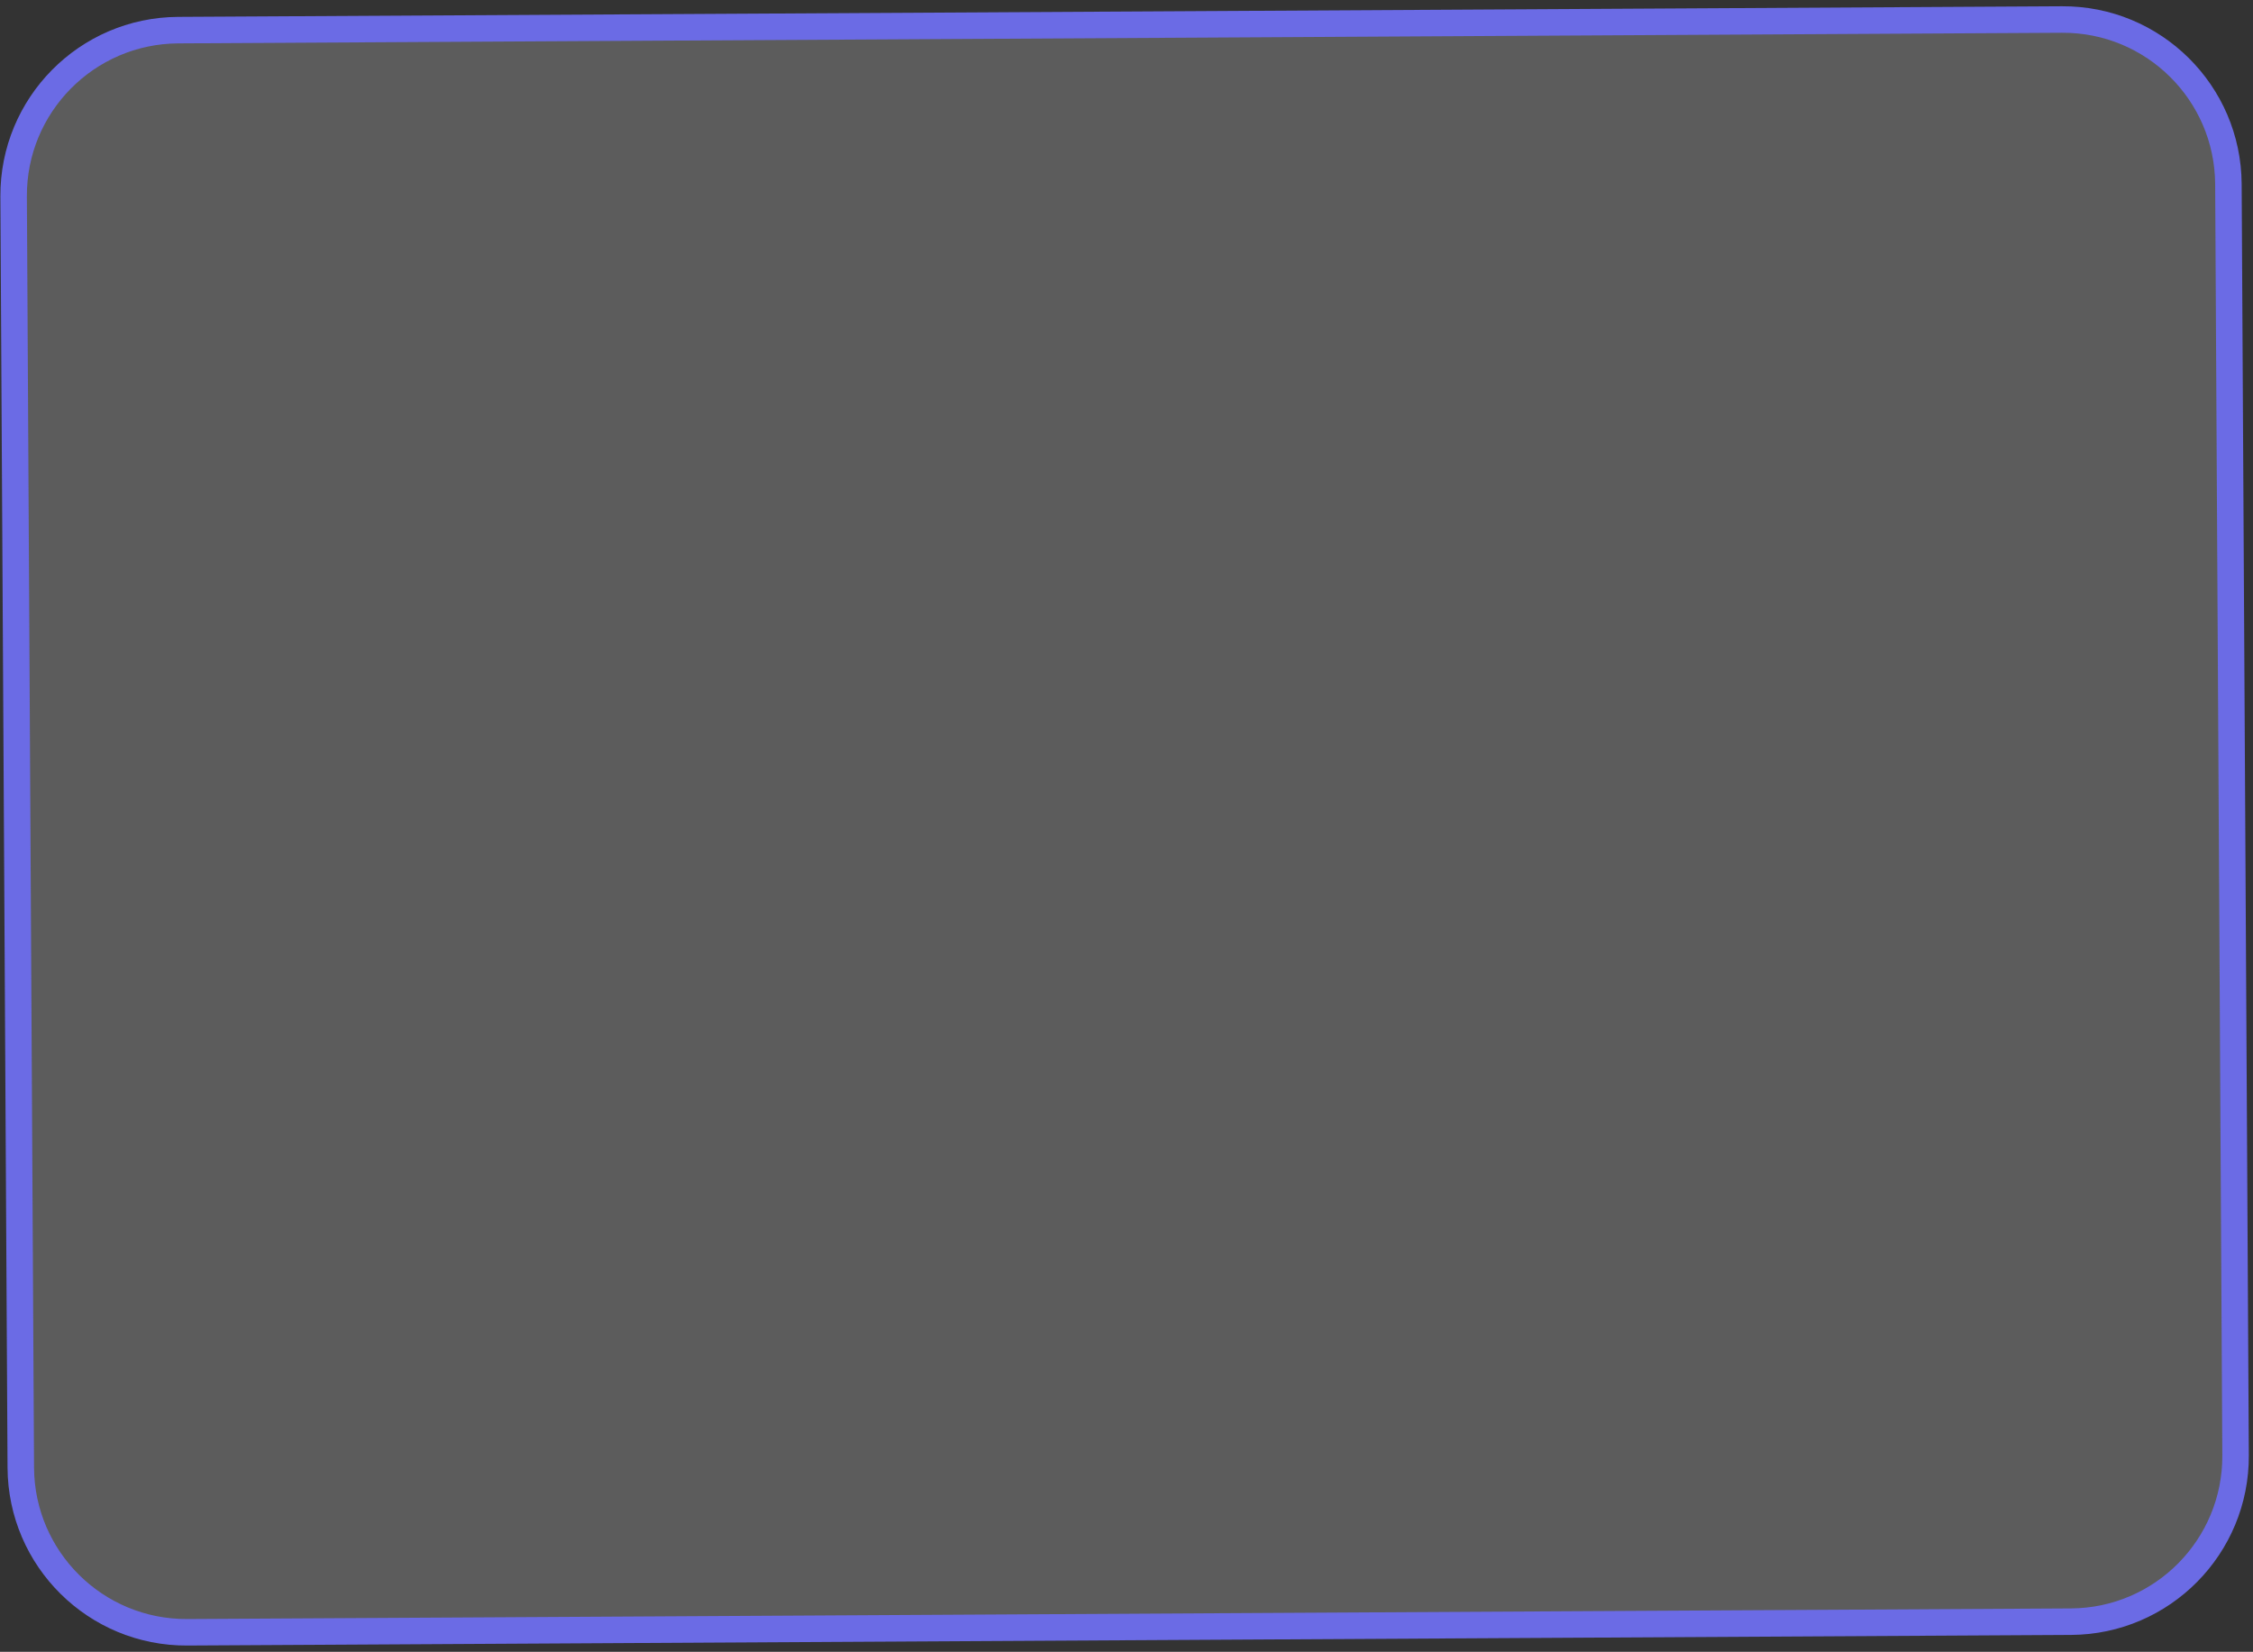 <?xml version="1.0" encoding="UTF-8"?> <svg xmlns="http://www.w3.org/2000/svg" width="296" height="217" viewBox="0 0 296 217" fill="none"><rect x="0" y="0" width="296" height="217" fill="#333333" stroke="none"/><path d="M270.906 2.564C282.913 2.496 292.702 12.175 292.769 24.182L293.71 191.179C293.777 203.186 284.098 212.975 272.091 213.043L24.595 214.437C12.588 214.504 2.8 204.825 2.732 192.818L1.791 25.821C1.724 13.814 11.403 4.025 23.41 3.958L270.906 2.564Z" fill="white" fill-opacity="0.2"></path><path d="M270.906 2.564C282.913 2.496 292.702 12.175 292.769 24.182L293.71 191.179C293.777 203.186 284.098 212.975 272.091 213.043L24.595 214.437C12.588 214.504 2.8 204.825 2.732 192.818L1.791 25.821C1.724 13.814 11.403 4.025 23.41 3.958L270.906 2.564Z" stroke="#6B6BE5" stroke-width="3.482"></path></svg> 